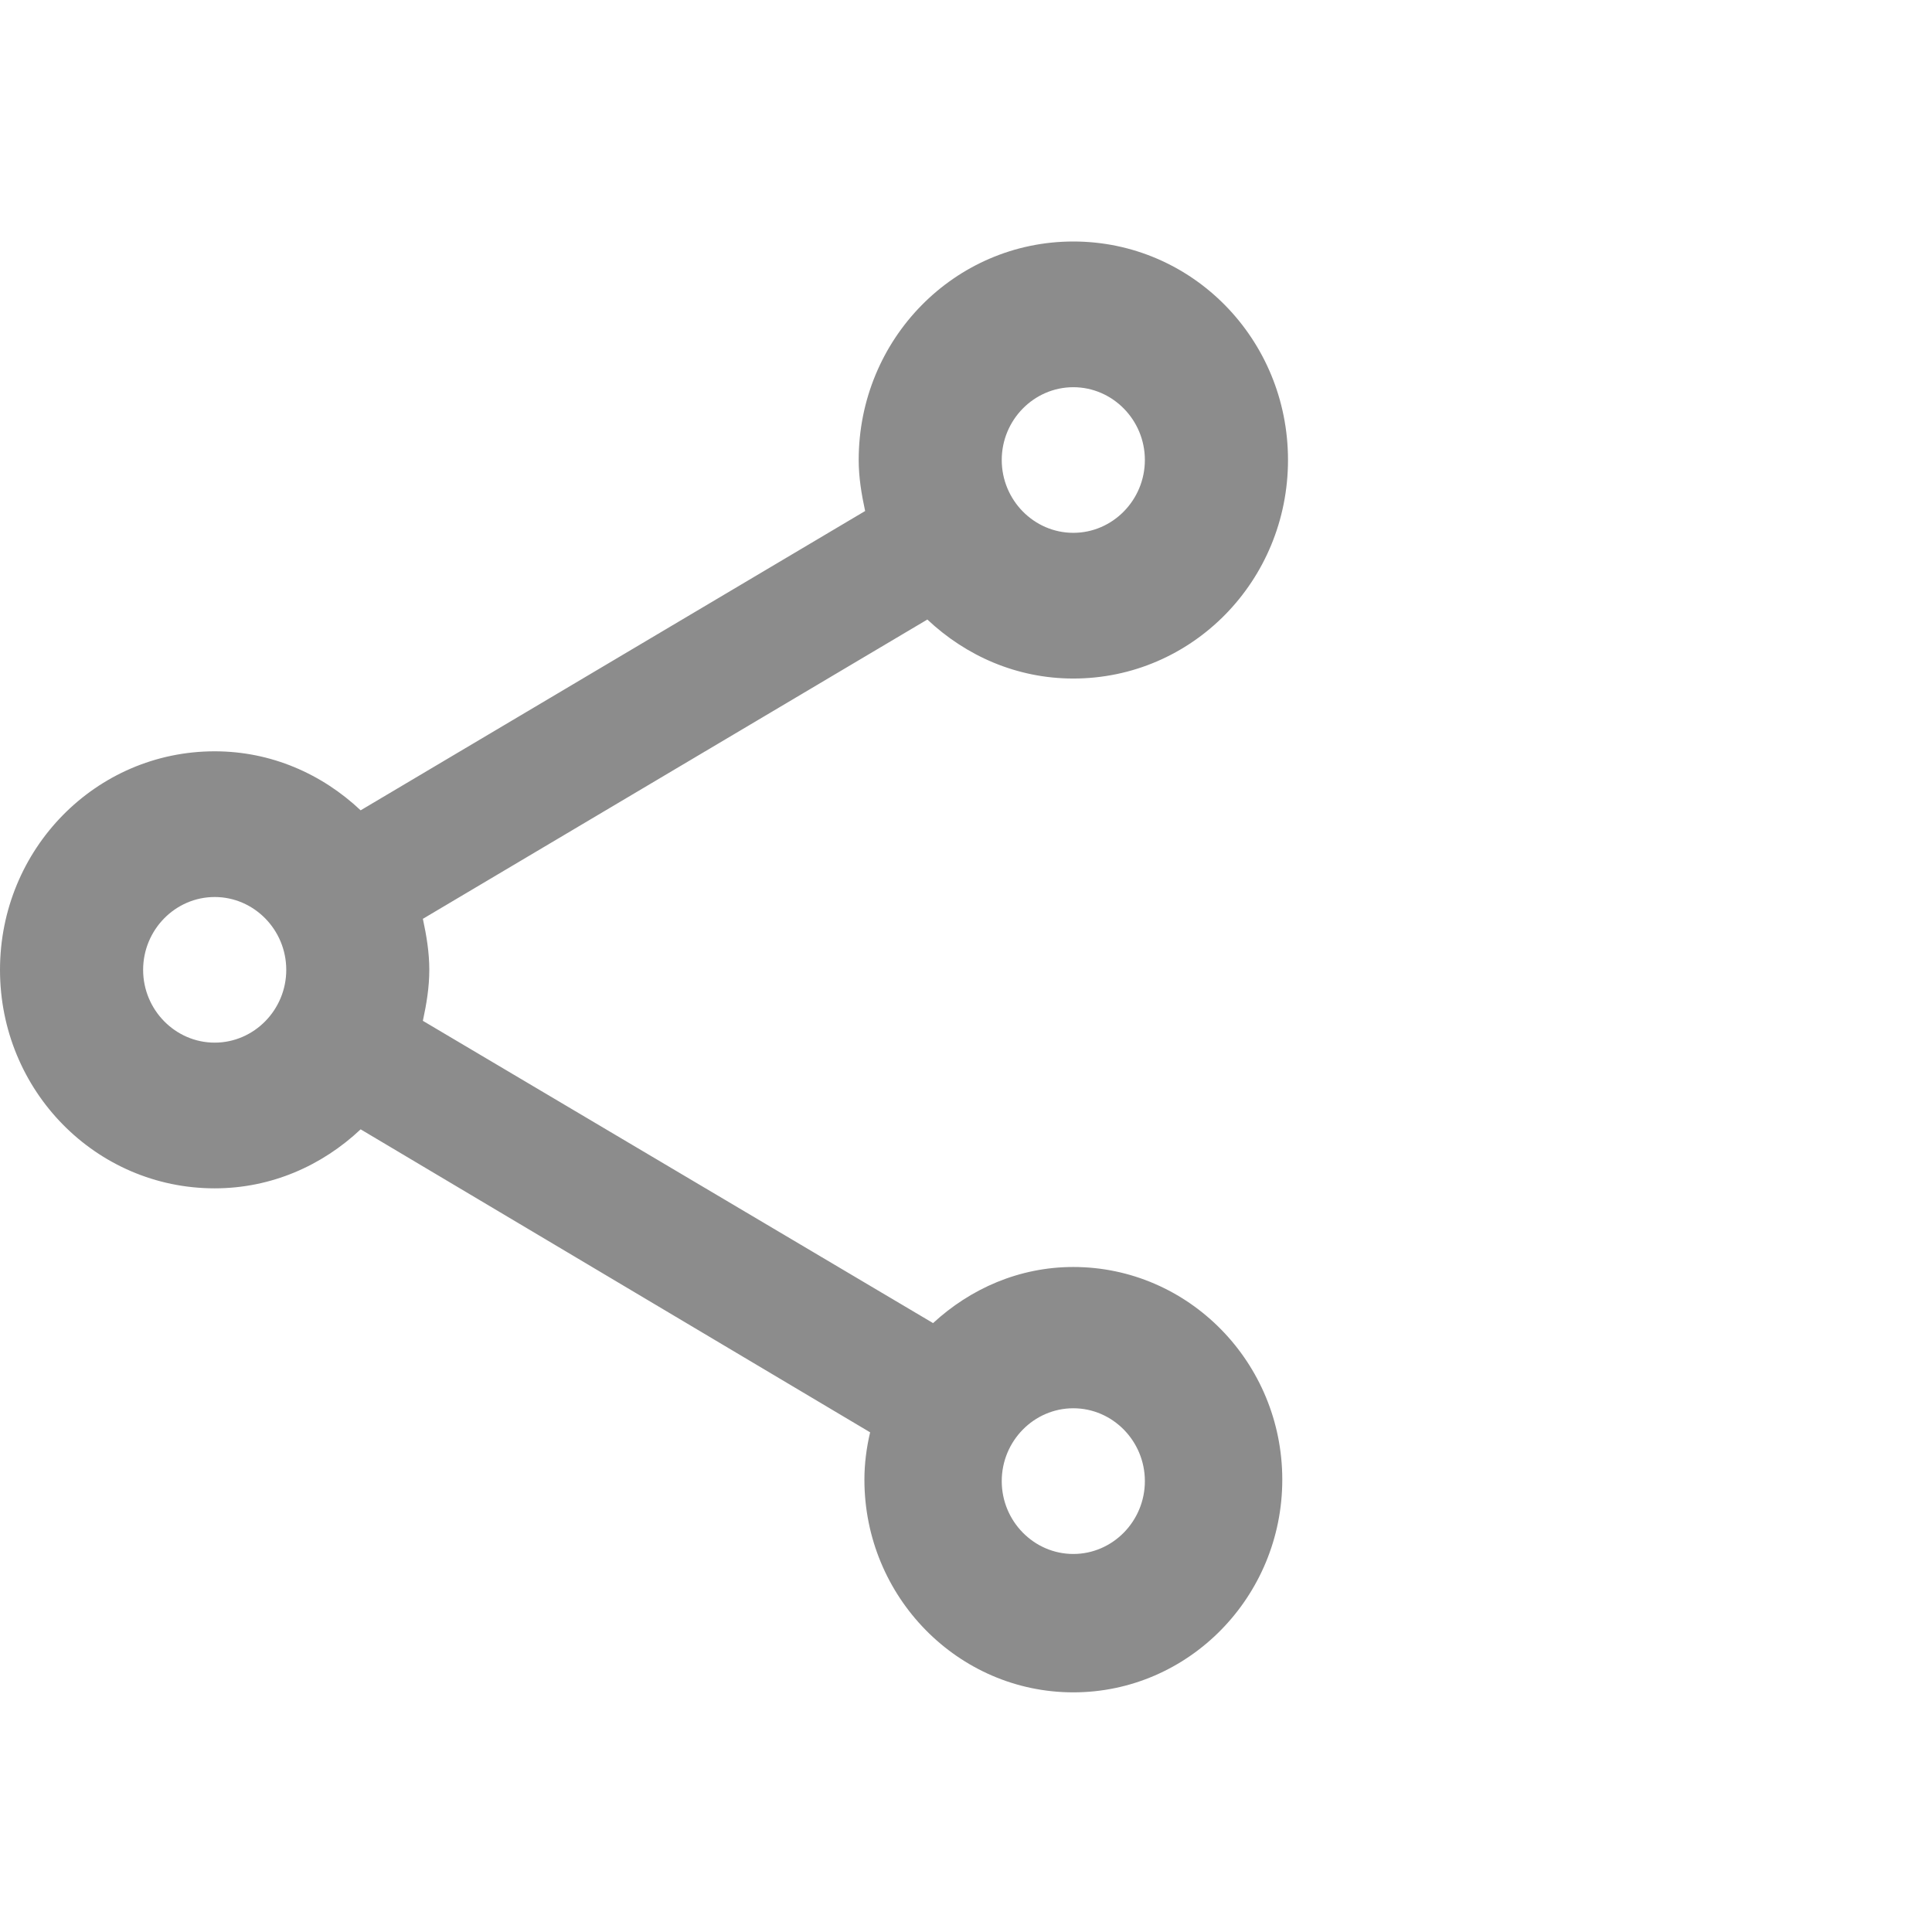 <?xml version="1.0" encoding="UTF-8"?>
<svg width="24px" height="24px" viewBox="0 0 24 24" version="1.1" xmlns="http://www.w3.org/2000/svg" xmlns:xlink="http://www.w3.org/1999/xlink">
    <!-- Generator: Sketch 53.2 (72643) - https://sketchapp.com -->
    <title>icons / share</title>
    <desc>Created with Sketch.</desc>
    <defs>
        <path d="M13.333,12.739 C12.658,12.739 12.053,13.01 11.591,13.436 L5.253,9.681 C5.298,9.473 5.333,9.265 5.333,9.048 C5.333,8.83 5.298,8.622 5.253,8.414 L11.52,4.696 C12,5.148 12.631,5.429 13.333,5.429 C14.809,5.429 16,4.216 16,2.714 C16,1.212 14.809,0 13.333,0 C11.858,0 10.667,1.212 10.667,2.714 C10.667,2.931 10.702,3.14 10.747,3.348 L4.48,7.066 C4,6.614 3.369,6.333 2.667,6.333 C1.191,6.333 0,7.546 0,9.048 C0,10.55 1.191,11.762 2.667,11.762 C3.369,11.762 4,11.481 4.48,11.029 L10.809,14.793 C10.764,14.983 10.738,15.182 10.738,15.381 C10.738,16.838 11.902,18.023 13.333,18.023 C14.764,18.023 15.929,16.838 15.929,15.381 C15.929,13.924 14.764,12.739 13.333,12.739 Z M13.333,1.81 C13.822,1.81 14.222,2.217 14.222,2.714 C14.222,3.212 13.822,3.619 13.333,3.619 C12.844,3.619 12.444,3.212 12.444,2.714 C12.444,2.217 12.844,1.81 13.333,1.81 Z M2.667,9.952 C2.178,9.952 1.778,9.545 1.778,9.048 C1.778,8.55 2.178,8.143 2.667,8.143 C3.156,8.143 3.556,8.55 3.556,9.048 C3.556,9.545 3.156,9.952 2.667,9.952 Z M13.333,16.304 C12.844,16.304 12.444,15.897 12.444,15.399 C12.444,14.901 12.844,14.494 13.333,14.494 C13.822,14.494 14.222,14.901 14.222,15.399 C14.222,15.897 13.822,16.304 13.333,16.304 Z" id="path-1"></path>
    </defs>
    <g id="icons-/-share" stroke="none" stroke-width="1" fill="none" fill-rule="evenodd">
        <g id="Icon-/-Share-/-Rounded" transform="translate(0, 3)">
            <mask id="mask-2" fill="white">
                <use xlink:href="#path-1"></use>
            </mask>
            <use id="Mask" fill="#8C8C8C" xlink:href="#path-1"></use>
        </g>
    </g>
</svg>